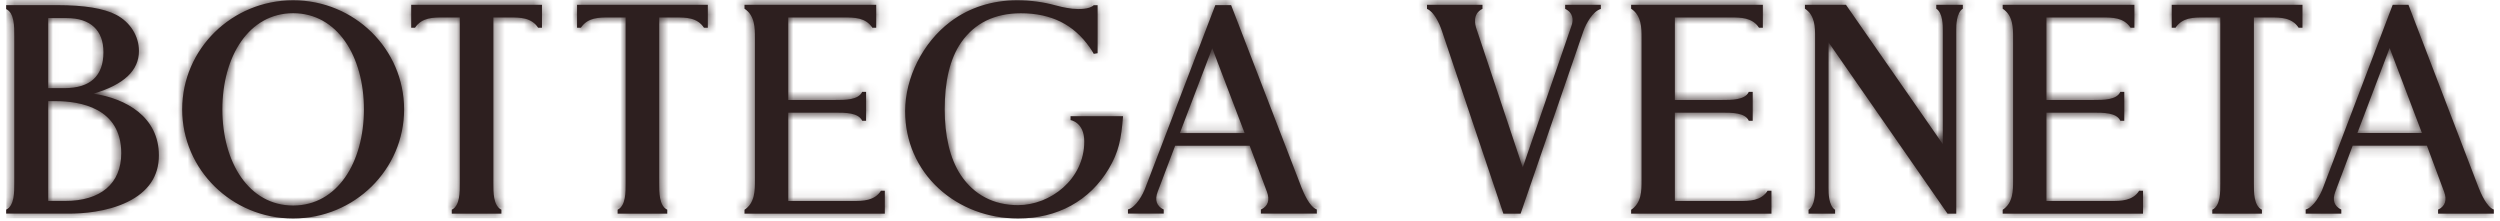 <svg width="260" height="23" viewBox="0 0 260 23" fill="none" xmlns="http://www.w3.org/2000/svg">
<g clip-path="url(#clip0_406_5129)">
<path d="M12.61 15.934C12.61 11.221 8.32 10.518 5.763 10.518H5.012V20.899H6.759C10.477 20.899 12.61 19.09 12.61 15.934ZM5.012 9.169H6.676C9.385 9.169 10.758 7.91 10.758 5.428C10.758 3.141 9.4 1.881 6.932 1.881H5.012L5.012 9.169ZM9.723 9.744C13.093 10.238 16.524 12.152 16.524 16.16C16.524 18.315 15.425 19.944 13.257 21.002C11.093 22.059 8.537 22.216 7.206 22.216H0.641V21.802C1.509 21.382 1.484 19.978 1.484 18.986V3.762C1.484 2.77 1.509 1.366 0.641 0.945V0.532H5.946C8.758 0.532 10.823 0.872 12.086 1.542C13.543 2.307 14.449 3.747 14.449 5.299C14.449 7.335 12.902 8.792 9.723 9.744ZM37.848 11.374C37.848 5.851 35.082 1.374 30.487 1.374C25.892 1.374 23.126 5.851 23.126 11.374C23.126 16.897 25.892 21.374 30.487 21.374C35.082 21.374 37.848 16.897 37.848 11.374ZM30.487 0.027C36.86 0.027 42.027 5.108 42.027 11.374C42.027 17.641 36.86 22.721 30.487 22.721C24.113 22.721 18.947 17.641 18.947 11.374C18.947 5.108 24.113 0.027 30.487 0.027ZM42.765 2.882V0.497H56.365V2.882H55.962C55.258 1.807 54.039 1.816 53.068 1.817H51.312V18.987H51.311C51.311 19.98 51.286 21.387 52.146 21.809V22.223H46.985V21.809C47.845 21.387 47.819 19.98 47.819 18.986H47.818V1.816H46.062C45.09 1.816 43.871 1.807 43.167 2.882H42.765ZM60.013 2.882V0.497H73.613V2.882H73.21C72.506 1.807 71.287 1.816 70.316 1.817H68.56V18.987H68.559C68.559 19.98 68.533 21.387 69.394 21.809V22.223H64.232V21.809C65.092 21.387 65.067 19.98 65.067 18.986H65.066V1.816H63.31C62.338 1.816 61.12 1.807 60.415 2.882H60.013ZM88.722 20.904C89.695 20.904 90.951 20.9 91.619 19.838H92.021V22.223H77.427V21.815C78.518 21.099 78.51 19.804 78.51 18.786V3.934C78.51 2.917 78.518 1.622 77.427 0.906V0.497H91.125V2.882H90.723C90.028 1.812 88.798 1.816 87.825 1.816H81.976V10.397H86.88C87.868 10.397 89.28 10.41 89.664 9.551H90.073V12.562H89.664C89.28 11.703 87.868 11.716 86.88 11.716H81.976V20.904L88.722 20.904ZM111.336 12.489V12.088H116.796C116.614 14.467 116.351 15.786 115.323 17.532C113.338 20.878 109.984 22.721 105.879 22.721C102.748 22.721 99.818 21.613 97.629 19.604C95.374 17.533 94.133 14.679 94.133 11.568C94.133 8.079 95.972 4.433 98.818 2.277C100.756 0.805 103.164 0.027 105.782 0.027C107.169 0.027 108.537 0.214 109.746 0.548C109.987 0.616 110.71 0.813 111.525 0.906C112.247 0.982 113.3 0.97 113.75 0.538H114.151V5.535L113.75 5.603C113.62 5.37 113.479 5.144 113.327 4.925C111.682 2.573 109.356 1.381 106.169 1.381C103.458 1.381 101.374 2.395 99.974 4.396C98.763 6.126 98.25 8.539 98.25 11.374C98.25 14.041 98.764 16.471 99.927 18.216C101.286 20.256 103.344 21.335 105.879 21.335C109.205 21.335 112.765 18.674 112.765 14.713C112.765 12.697 111.336 12.489 111.336 12.489M129.444 13.841L126.073 5.015L122.703 13.841H129.444ZM135.358 19.505C135.575 20.035 136.17 21.499 136.95 21.789V22.216H131.131V21.794C131.884 21.44 132.078 20.793 131.761 19.946L129.965 15.158H122.214L120.398 19.945C120.081 20.793 120.263 21.424 121.027 21.792V22.216H117.307V21.782C118.156 21.541 118.871 20.223 119.141 19.469L126.394 0.532H128.036L128.059 0.592L135.358 19.505ZM162.777 0.924V0.499L166.486 0.497V0.932C165.67 1.158 164.944 2.442 164.669 3.248L158.142 22.223H156.351L149.957 3.209C149.665 2.341 149.113 1.211 148.409 0.925V0.497H154.176V0.921C153.11 1.433 153.403 2.589 153.569 3.047L158.365 17.417L163.455 2.618C163.623 2.09 163.647 1.343 162.777 0.924M180.932 20.904C181.905 20.904 183.162 20.9 183.829 19.838H184.231V22.223H169.637V21.815C170.728 21.099 170.72 19.804 170.72 18.786V3.934C170.72 2.917 170.728 1.622 169.637 0.906V0.497H183.336V2.882H182.933C182.238 1.812 181.008 1.816 180.036 1.816H174.186V10.397H179.09C180.078 10.397 181.49 10.41 181.874 9.551H182.282V12.562H181.874C181.49 11.703 180.078 11.716 179.09 11.716H174.186V20.904H180.932M201.372 0.904V0.497H204.133V0.905C203.444 1.348 203.45 2.7 203.452 3.129V22.223H202.544L190.168 4.398V19.592C190.167 20.021 190.161 21.372 190.849 21.816V22.223H188.089V21.816C188.777 21.372 188.771 20.021 188.769 19.592L188.769 3.844C188.769 2.856 188.774 1.594 187.714 0.906V0.497H191.977L192.005 0.538L202.053 14.993V3.129C202.055 2.699 202.061 1.348 201.372 0.904ZM219.574 20.904C220.547 20.904 221.804 20.9 222.471 19.838H222.873V22.223H208.279V21.815C209.37 21.099 209.362 19.804 209.361 18.786V3.934C209.362 2.917 209.37 1.622 208.279 0.906V0.497H221.977V2.882H221.575C220.88 1.812 219.65 1.816 218.677 1.816H212.828V10.397H217.732C218.72 10.397 220.132 10.41 220.516 9.551H220.924V12.562H220.516C220.132 11.703 218.72 11.716 217.732 11.716H212.828V20.904H219.574M225.859 2.882V0.497H239.458V2.882H239.055C238.352 1.807 237.132 1.816 236.161 1.817H234.405V18.987H234.404C234.404 19.98 234.379 21.387 235.239 21.809V22.223H230.078V21.809C230.938 21.387 230.913 19.98 230.913 18.986H230.911V1.816H229.156C228.184 1.816 226.965 1.807 226.261 2.882H225.859M251.881 13.832L248.523 4.989L245.166 13.832H251.881ZM257.773 19.506C257.989 20.038 258.583 21.504 259.359 21.795V22.223H253.561V21.8C254.312 21.446 254.505 20.797 254.189 19.948L252.4 15.151H244.677L242.869 19.948C242.553 20.796 242.734 21.429 243.496 21.799V22.223H239.79V21.788C240.636 21.547 241.347 20.226 241.617 19.47L248.843 0.497H250.478L250.502 0.558L257.773 19.506Z" fill="#2D1F1F"/>
<mask id="mask0_406_5129" style="mask-type:luminance" maskUnits="userSpaceOnUse" x="0" y="0" width="260" height="23">
<path d="M12.61 15.934C12.61 11.221 8.32 10.518 5.763 10.518H5.012V20.899H6.759C10.477 20.899 12.61 19.09 12.61 15.934ZM5.012 9.169H6.676C9.385 9.169 10.758 7.91 10.758 5.428C10.758 3.141 9.4 1.881 6.932 1.881H5.012L5.012 9.169ZM9.723 9.744C13.093 10.238 16.524 12.152 16.524 16.16C16.524 18.315 15.425 19.944 13.257 21.002C11.093 22.059 8.537 22.216 7.206 22.216H0.641V21.802C1.509 21.382 1.484 19.978 1.484 18.986V3.762C1.484 2.77 1.509 1.366 0.641 0.945V0.532H5.946C8.758 0.532 10.823 0.872 12.086 1.542C13.543 2.307 14.449 3.747 14.449 5.299C14.449 7.335 12.902 8.792 9.723 9.744ZM37.848 11.374C37.848 5.851 35.082 1.374 30.487 1.374C25.892 1.374 23.126 5.851 23.126 11.374C23.126 16.897 25.892 21.374 30.487 21.374C35.082 21.374 37.848 16.897 37.848 11.374ZM30.487 0.027C36.86 0.027 42.027 5.108 42.027 11.374C42.027 17.641 36.86 22.721 30.487 22.721C24.113 22.721 18.947 17.641 18.947 11.374C18.947 5.108 24.113 0.027 30.487 0.027ZM42.765 2.882V0.497H56.365V2.882H55.962C55.258 1.807 54.039 1.816 53.068 1.817H51.312V18.987H51.311C51.311 19.98 51.286 21.387 52.146 21.809V22.223H46.985V21.809C47.845 21.387 47.819 19.98 47.819 18.986H47.818V1.816H46.062C45.09 1.816 43.871 1.807 43.167 2.882H42.765ZM60.013 2.882V0.497H73.613V2.882H73.21C72.506 1.807 71.287 1.816 70.316 1.817H68.56V18.987H68.559C68.559 19.98 68.533 21.387 69.394 21.809V22.223H64.232V21.809C65.092 21.387 65.067 19.98 65.067 18.986H65.066V1.816H63.31C62.338 1.816 61.12 1.807 60.415 2.882H60.013ZM88.722 20.904C89.695 20.904 90.951 20.9 91.619 19.838H92.021V22.223H77.427V21.815C78.518 21.099 78.51 19.804 78.51 18.786V3.934C78.51 2.917 78.518 1.622 77.427 0.906V0.497H91.125V2.882H90.723C90.028 1.812 88.798 1.816 87.825 1.816H81.976V10.397H86.88C87.868 10.397 89.28 10.41 89.664 9.551H90.073V12.562H89.664C89.28 11.703 87.868 11.716 86.88 11.716H81.976V20.904L88.722 20.904ZM111.336 12.489V12.088H116.796C116.614 14.467 116.351 15.786 115.323 17.532C113.338 20.878 109.984 22.721 105.879 22.721C102.748 22.721 99.818 21.613 97.629 19.604C95.374 17.533 94.133 14.679 94.133 11.568C94.133 8.079 95.972 4.433 98.818 2.277C100.756 0.805 103.164 0.027 105.782 0.027C107.169 0.027 108.537 0.214 109.746 0.548C109.987 0.616 110.71 0.813 111.525 0.906C112.247 0.982 113.3 0.97 113.75 0.538H114.151V5.535L113.75 5.603C113.62 5.37 113.479 5.144 113.327 4.925C111.682 2.573 109.356 1.381 106.169 1.381C103.458 1.381 101.374 2.395 99.974 4.396C98.763 6.126 98.25 8.539 98.25 11.374C98.25 14.041 98.764 16.471 99.927 18.216C101.286 20.256 103.344 21.335 105.879 21.335C109.205 21.335 112.765 18.674 112.765 14.713C112.765 12.697 111.336 12.489 111.336 12.489M129.444 13.841L126.073 5.015L122.703 13.841H129.444ZM135.358 19.505C135.575 20.035 136.17 21.499 136.95 21.789V22.216H131.131V21.794C131.884 21.44 132.078 20.793 131.761 19.946L129.965 15.158H122.214L120.398 19.945C120.081 20.793 120.263 21.424 121.027 21.792V22.216H117.307V21.782C118.156 21.541 118.871 20.223 119.141 19.469L126.394 0.532H128.036L128.059 0.592L135.358 19.505ZM162.777 0.924V0.499L166.486 0.497V0.932C165.67 1.158 164.944 2.442 164.669 3.248L158.142 22.223H156.351L149.957 3.209C149.665 2.341 149.113 1.211 148.409 0.925V0.497H154.176V0.921C153.11 1.433 153.403 2.589 153.569 3.047L158.365 17.417L163.455 2.618C163.623 2.09 163.647 1.343 162.777 0.924M180.932 20.904C181.905 20.904 183.162 20.9 183.829 19.838H184.231V22.223H169.637V21.815C170.728 21.099 170.72 19.804 170.72 18.786V3.934C170.72 2.917 170.728 1.622 169.637 0.906V0.497H183.336V2.882H182.933C182.238 1.812 181.008 1.816 180.036 1.816H174.186V10.397H179.09C180.078 10.397 181.49 10.41 181.874 9.551H182.282V12.562H181.874C181.49 11.703 180.078 11.716 179.09 11.716H174.186V20.904H180.932M201.372 0.904V0.497H204.133V0.905C203.444 1.348 203.45 2.7 203.452 3.129V22.223H202.544L190.168 4.398V19.592C190.167 20.021 190.161 21.372 190.849 21.816V22.223H188.089V21.816C188.777 21.372 188.771 20.021 188.769 19.592L188.769 3.844C188.769 2.856 188.774 1.594 187.714 0.906V0.497H191.977L192.005 0.538L202.053 14.993V3.129C202.055 2.699 202.061 1.348 201.372 0.904ZM219.574 20.904C220.547 20.904 221.804 20.9 222.471 19.838H222.873V22.223H208.279V21.815C209.37 21.099 209.362 19.804 209.361 18.786V3.934C209.362 2.917 209.37 1.622 208.279 0.906V0.497H221.977V2.882H221.575C220.88 1.812 219.65 1.816 218.677 1.816H212.828V10.397H217.732C218.72 10.397 220.132 10.41 220.516 9.551H220.924V12.562H220.516C220.132 11.703 218.72 11.716 217.732 11.716H212.828V20.904H219.574M225.859 2.882V0.497H239.458V2.882H239.055C238.352 1.807 237.132 1.816 236.161 1.817H234.405V18.987H234.404C234.404 19.98 234.379 21.387 235.239 21.809V22.223H230.078V21.809C230.938 21.387 230.913 19.98 230.913 18.986H230.911V1.816H229.156C228.184 1.816 226.965 1.807 226.261 2.882H225.859M251.881 13.832L248.523 4.989L245.166 13.832H251.881ZM257.773 19.506C257.989 20.038 258.583 21.504 259.359 21.795V22.223H253.561V21.8C254.312 21.446 254.505 20.797 254.189 19.948L252.4 15.151H244.677L242.869 19.948C242.553 20.796 242.734 21.429 243.496 21.799V22.223H239.79V21.788C240.636 21.547 241.347 20.226 241.617 19.47L248.843 0.497H250.478L250.502 0.558L257.773 19.506Z" fill="white"/>
</mask>
<g mask="url(#mask0_406_5129)">
<path d="M0.641 0H259.359V22.721H0.641V0Z" fill="#2D1F1F"/>
</g>
</g>
<defs>
<clipPath id="clip0_406_5129">
<rect width="258.719" height="22.721" fill="white" transform="translate(0.641)"/>
</clipPath>
</defs>
</svg>
